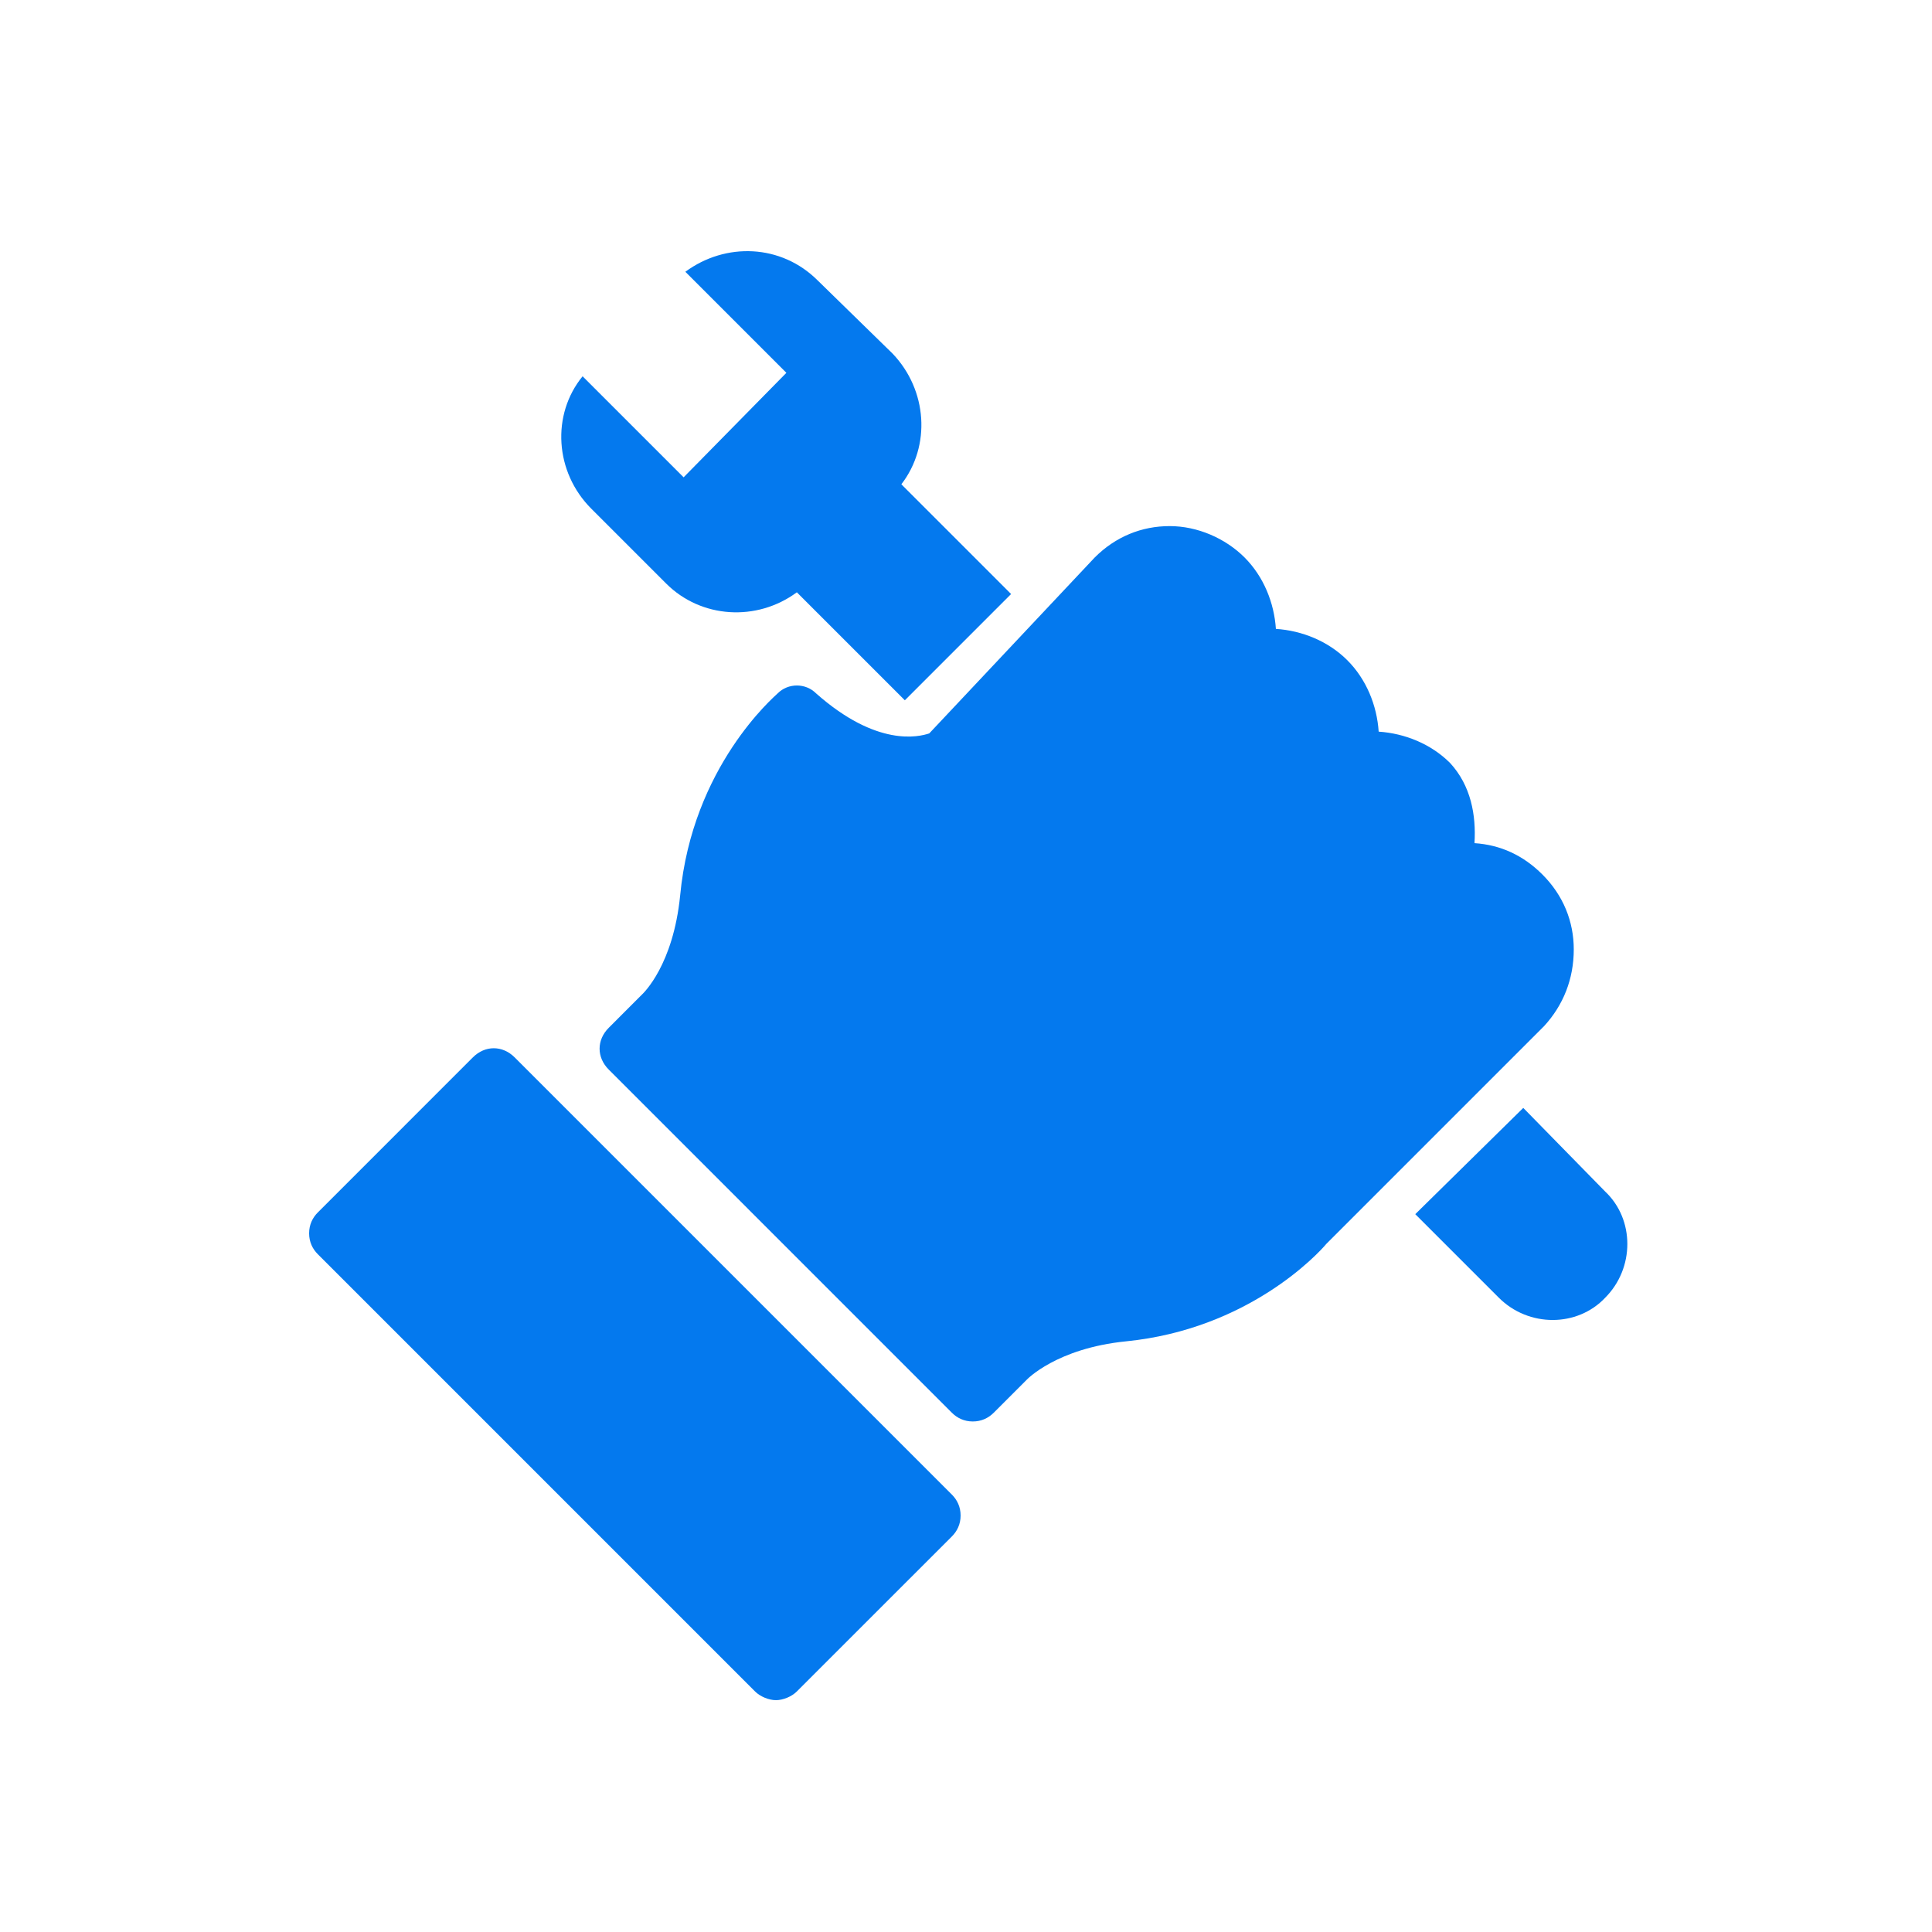 <svg width="100" height="100" viewBox="0 0 100 100" fill="none" xmlns="http://www.w3.org/2000/svg">
<path d="M81.458 49.141C81.458 47.698 80.917 46.346 79.835 45.264C78.843 44.272 77.671 43.731 76.319 43.641C76.409 42.198 76.138 40.666 75.057 39.493C74.065 38.502 72.712 37.961 71.36 37.87C71.27 36.518 70.729 35.166 69.737 34.174C68.745 33.182 67.393 32.641 66.04 32.551C65.95 31.199 65.409 29.846 64.418 28.854C63.426 27.863 61.983 27.231 60.541 27.231C59.098 27.231 57.746 27.772 56.664 28.854L48.098 37.961C47.557 38.141 45.393 38.682 42.238 35.887C41.697 35.346 40.795 35.346 40.254 35.887C40.074 36.067 35.836 39.674 35.205 46.346C34.844 49.952 33.312 51.395 33.222 51.485L33.131 51.575L31.509 53.198C30.877 53.829 30.877 54.731 31.509 55.362L49.27 73.124C49.541 73.394 49.901 73.575 50.352 73.575C50.803 73.575 51.164 73.394 51.434 73.124L53.057 71.501L53.147 71.411C53.147 71.411 54.68 69.788 58.286 69.427C64.598 68.796 68.204 64.919 68.655 64.378L79.925 53.108C80.917 52.026 81.458 50.673 81.458 49.141Z" fill="#0479EE"/>
<path d="M30.155 19.477C28.532 21.461 28.712 24.436 30.605 26.329L34.482 30.206C36.286 32.01 39.171 32.19 41.245 30.657C41.335 30.747 41.425 30.837 41.515 30.928L46.834 36.247L52.334 30.747L46.925 25.338C46.834 25.247 46.744 25.157 46.654 25.067C48.187 23.084 48.007 20.198 46.203 18.305L42.326 14.518C40.433 12.625 37.548 12.535 35.474 14.067L40.703 19.297L35.384 24.706L30.155 19.477Z" fill="#0479EE"/>
<path d="M78.844 57.345L73.254 62.845L77.582 67.172C79.114 68.705 81.639 68.705 83.082 67.172C84.614 65.64 84.614 63.115 83.082 61.672L78.844 57.345Z" fill="#0479EE"/>
<path d="M26.639 54.73C26.008 54.099 25.106 54.099 24.475 54.73L16.451 62.755C16.18 63.025 16 63.386 16 63.837C16 64.287 16.18 64.648 16.451 64.918L39.081 87.549C39.352 87.82 39.803 88 40.163 88C40.524 88 40.975 87.82 41.245 87.549L49.27 79.525C49.54 79.254 49.721 78.894 49.721 78.443C49.721 77.992 49.54 77.631 49.27 77.361L26.639 54.73Z" fill="#0479EE"/>
</svg>
